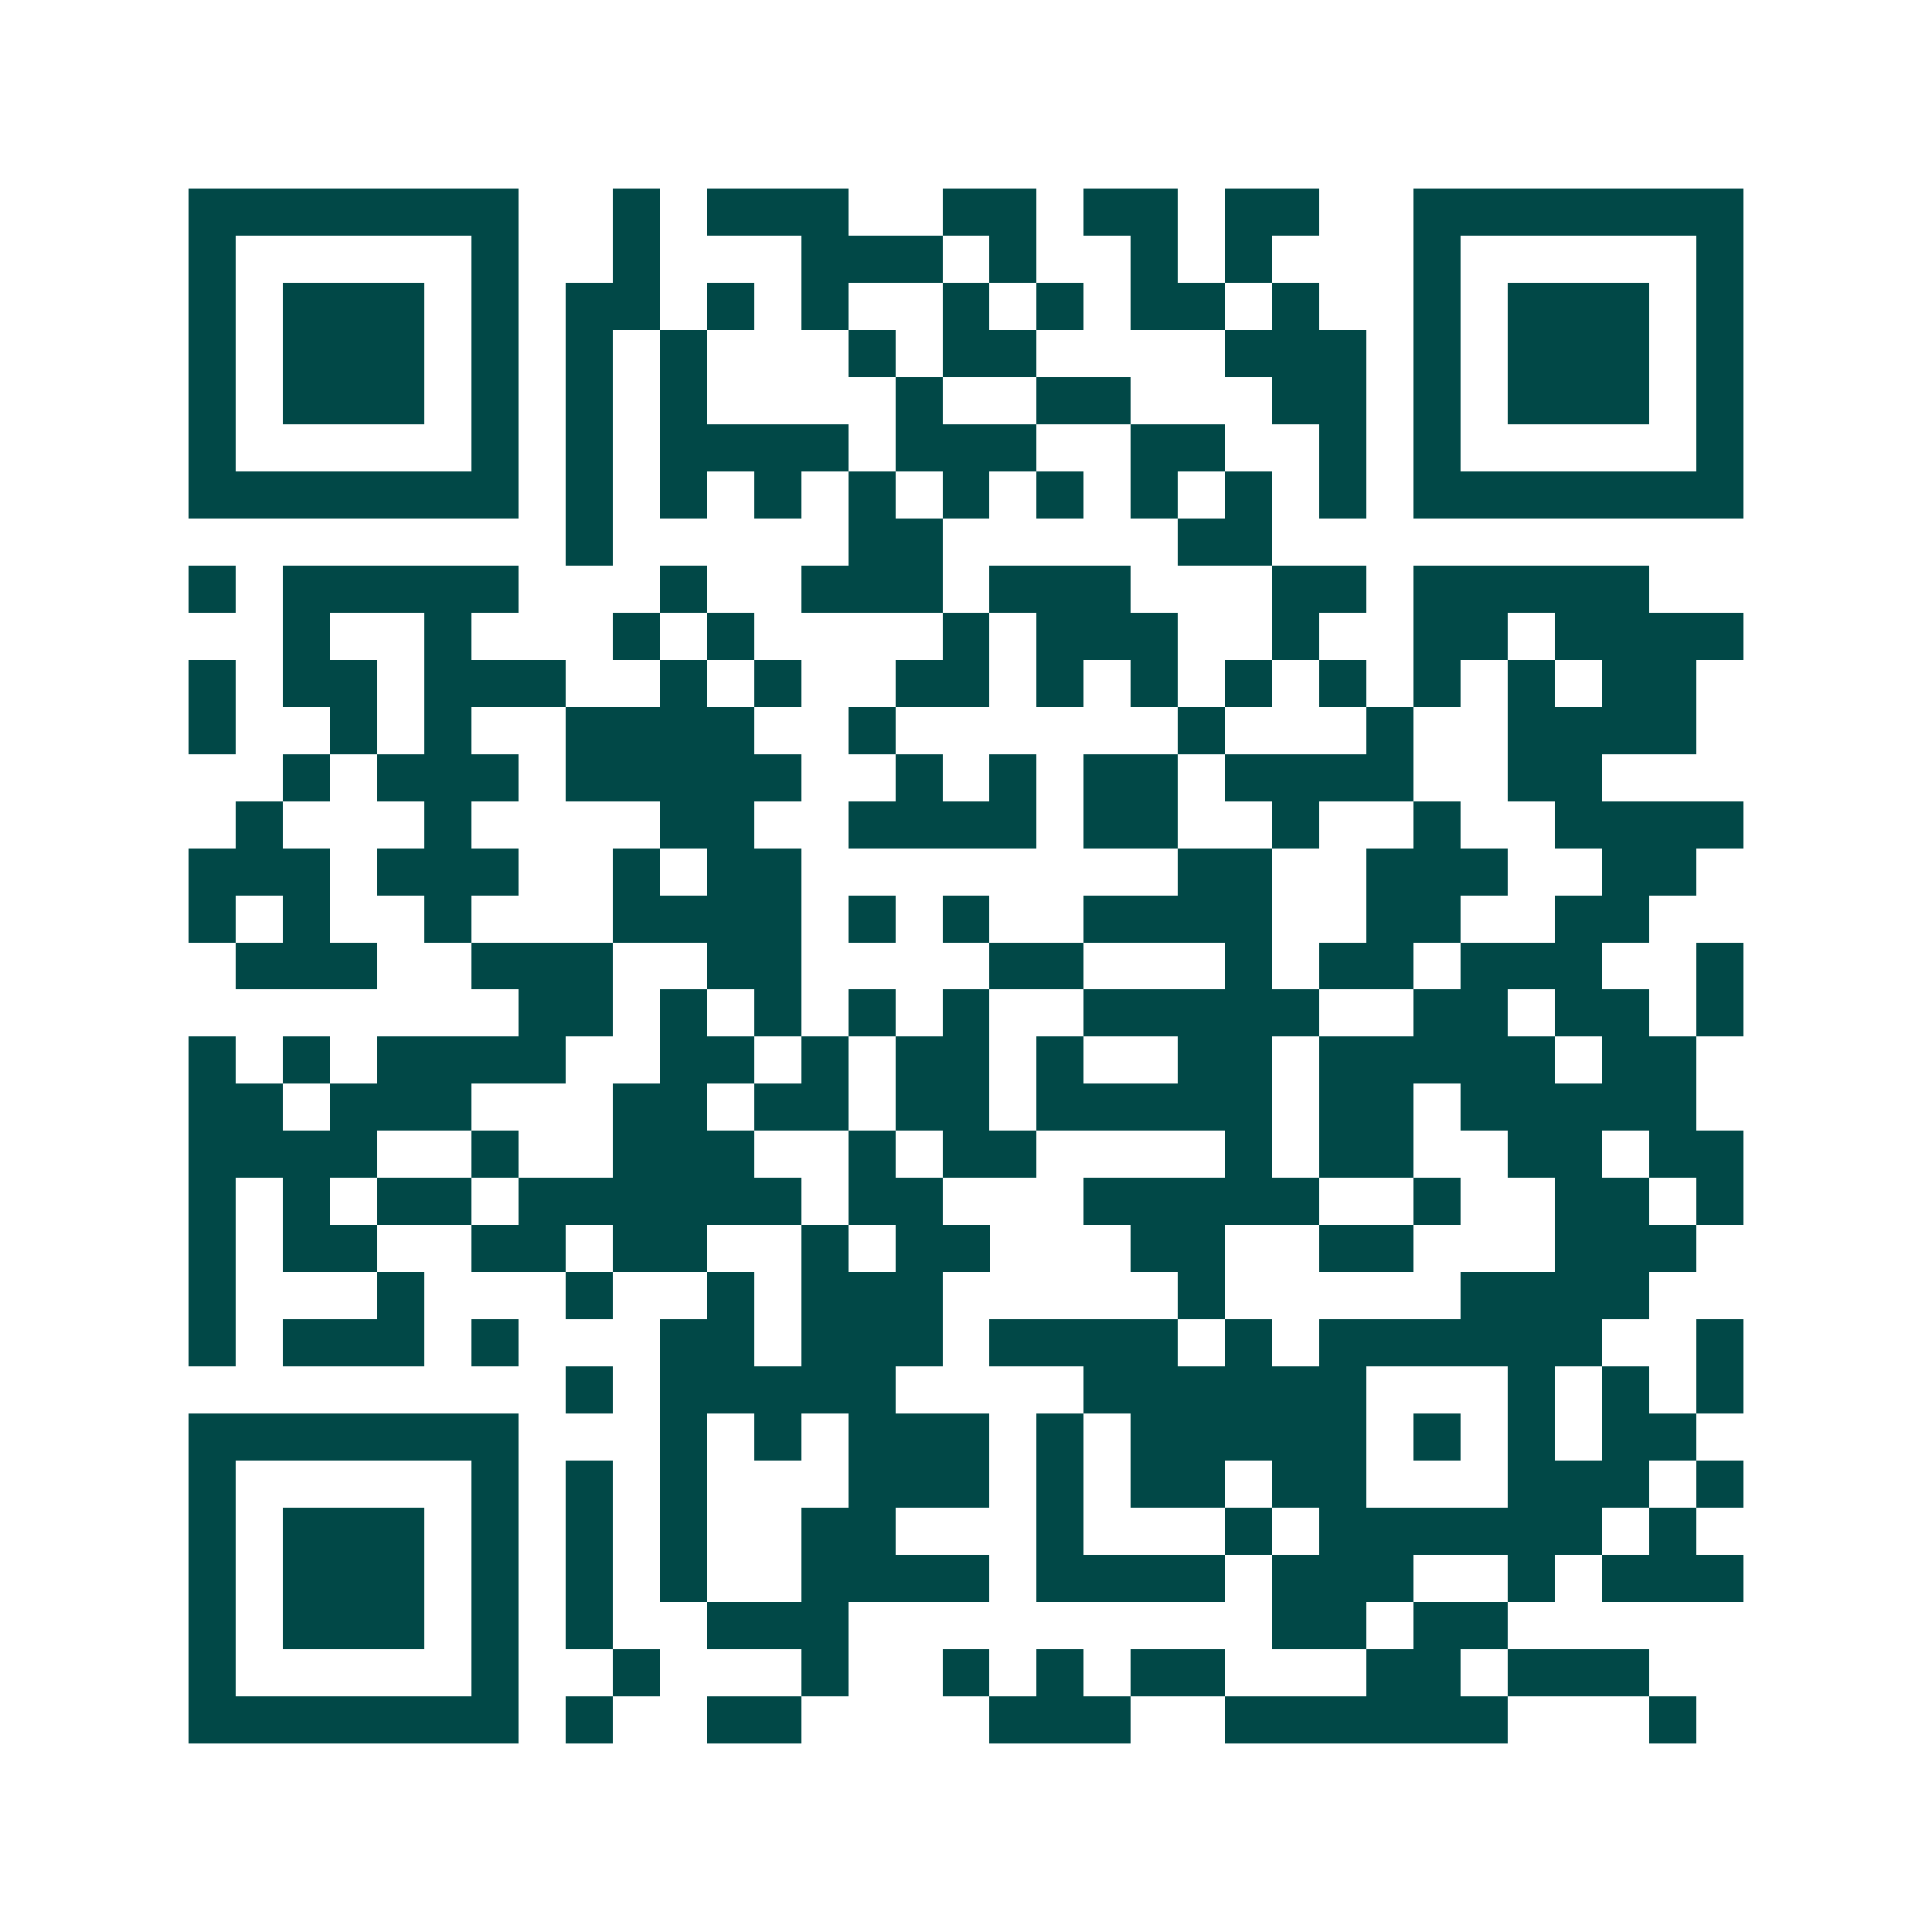 <svg xmlns="http://www.w3.org/2000/svg" width="200" height="200" viewBox="0 0 41 41" shape-rendering="crispEdges"><path fill="#ffffff" d="M0 0h41v41H0z"/><path stroke="#014847" d="M4 4.5h7m2 0h1m1 0h3m2 0h2m1 0h2m1 0h2m2 0h7M4 5.5h1m5 0h1m2 0h1m3 0h3m1 0h1m2 0h1m1 0h1m3 0h1m5 0h1M4 6.5h1m1 0h3m1 0h1m1 0h2m1 0h1m1 0h1m2 0h1m1 0h1m1 0h2m1 0h1m2 0h1m1 0h3m1 0h1M4 7.5h1m1 0h3m1 0h1m1 0h1m1 0h1m3 0h1m1 0h2m4 0h3m1 0h1m1 0h3m1 0h1M4 8.5h1m1 0h3m1 0h1m1 0h1m1 0h1m4 0h1m2 0h2m3 0h2m1 0h1m1 0h3m1 0h1M4 9.5h1m5 0h1m1 0h1m1 0h4m1 0h3m2 0h2m2 0h1m1 0h1m5 0h1M4 10.5h7m1 0h1m1 0h1m1 0h1m1 0h1m1 0h1m1 0h1m1 0h1m1 0h1m1 0h1m1 0h7M12 11.5h1m5 0h2m5 0h2M4 12.5h1m1 0h5m3 0h1m2 0h3m1 0h3m3 0h2m1 0h5M6 13.5h1m2 0h1m3 0h1m1 0h1m4 0h1m1 0h3m2 0h1m2 0h2m1 0h4M4 14.5h1m1 0h2m1 0h3m2 0h1m1 0h1m2 0h2m1 0h1m1 0h1m1 0h1m1 0h1m1 0h1m1 0h1m1 0h2M4 15.5h1m2 0h1m1 0h1m2 0h4m2 0h1m6 0h1m3 0h1m2 0h4M6 16.5h1m1 0h3m1 0h5m2 0h1m1 0h1m1 0h2m1 0h4m2 0h2M5 17.5h1m3 0h1m4 0h2m2 0h4m1 0h2m2 0h1m2 0h1m2 0h4M4 18.5h3m1 0h3m2 0h1m1 0h2m8 0h2m2 0h3m2 0h2M4 19.5h1m1 0h1m2 0h1m3 0h4m1 0h1m1 0h1m2 0h4m2 0h2m2 0h2M5 20.5h3m2 0h3m2 0h2m4 0h2m3 0h1m1 0h2m1 0h3m2 0h1M11 21.5h2m1 0h1m1 0h1m1 0h1m1 0h1m2 0h5m2 0h2m1 0h2m1 0h1M4 22.5h1m1 0h1m1 0h4m2 0h2m1 0h1m1 0h2m1 0h1m2 0h2m1 0h5m1 0h2M4 23.5h2m1 0h3m3 0h2m1 0h2m1 0h2m1 0h5m1 0h2m1 0h5M4 24.5h4m2 0h1m2 0h3m2 0h1m1 0h2m4 0h1m1 0h2m2 0h2m1 0h2M4 25.5h1m1 0h1m1 0h2m1 0h6m1 0h2m3 0h5m2 0h1m2 0h2m1 0h1M4 26.5h1m1 0h2m2 0h2m1 0h2m2 0h1m1 0h2m3 0h2m2 0h2m3 0h3M4 27.5h1m3 0h1m3 0h1m2 0h1m1 0h3m5 0h1m5 0h4M4 28.5h1m1 0h3m1 0h1m3 0h2m1 0h3m1 0h4m1 0h1m1 0h6m2 0h1M12 29.5h1m1 0h5m4 0h6m3 0h1m1 0h1m1 0h1M4 30.5h7m3 0h1m1 0h1m1 0h3m1 0h1m1 0h5m1 0h1m1 0h1m1 0h2M4 31.5h1m5 0h1m1 0h1m1 0h1m3 0h3m1 0h1m1 0h2m1 0h2m3 0h3m1 0h1M4 32.5h1m1 0h3m1 0h1m1 0h1m1 0h1m2 0h2m3 0h1m3 0h1m1 0h6m1 0h1M4 33.5h1m1 0h3m1 0h1m1 0h1m1 0h1m2 0h4m1 0h4m1 0h3m2 0h1m1 0h3M4 34.5h1m1 0h3m1 0h1m1 0h1m2 0h3m9 0h2m1 0h2M4 35.5h1m5 0h1m2 0h1m3 0h1m2 0h1m1 0h1m1 0h2m3 0h2m1 0h3M4 36.5h7m1 0h1m2 0h2m4 0h3m2 0h6m3 0h1"/></svg>
